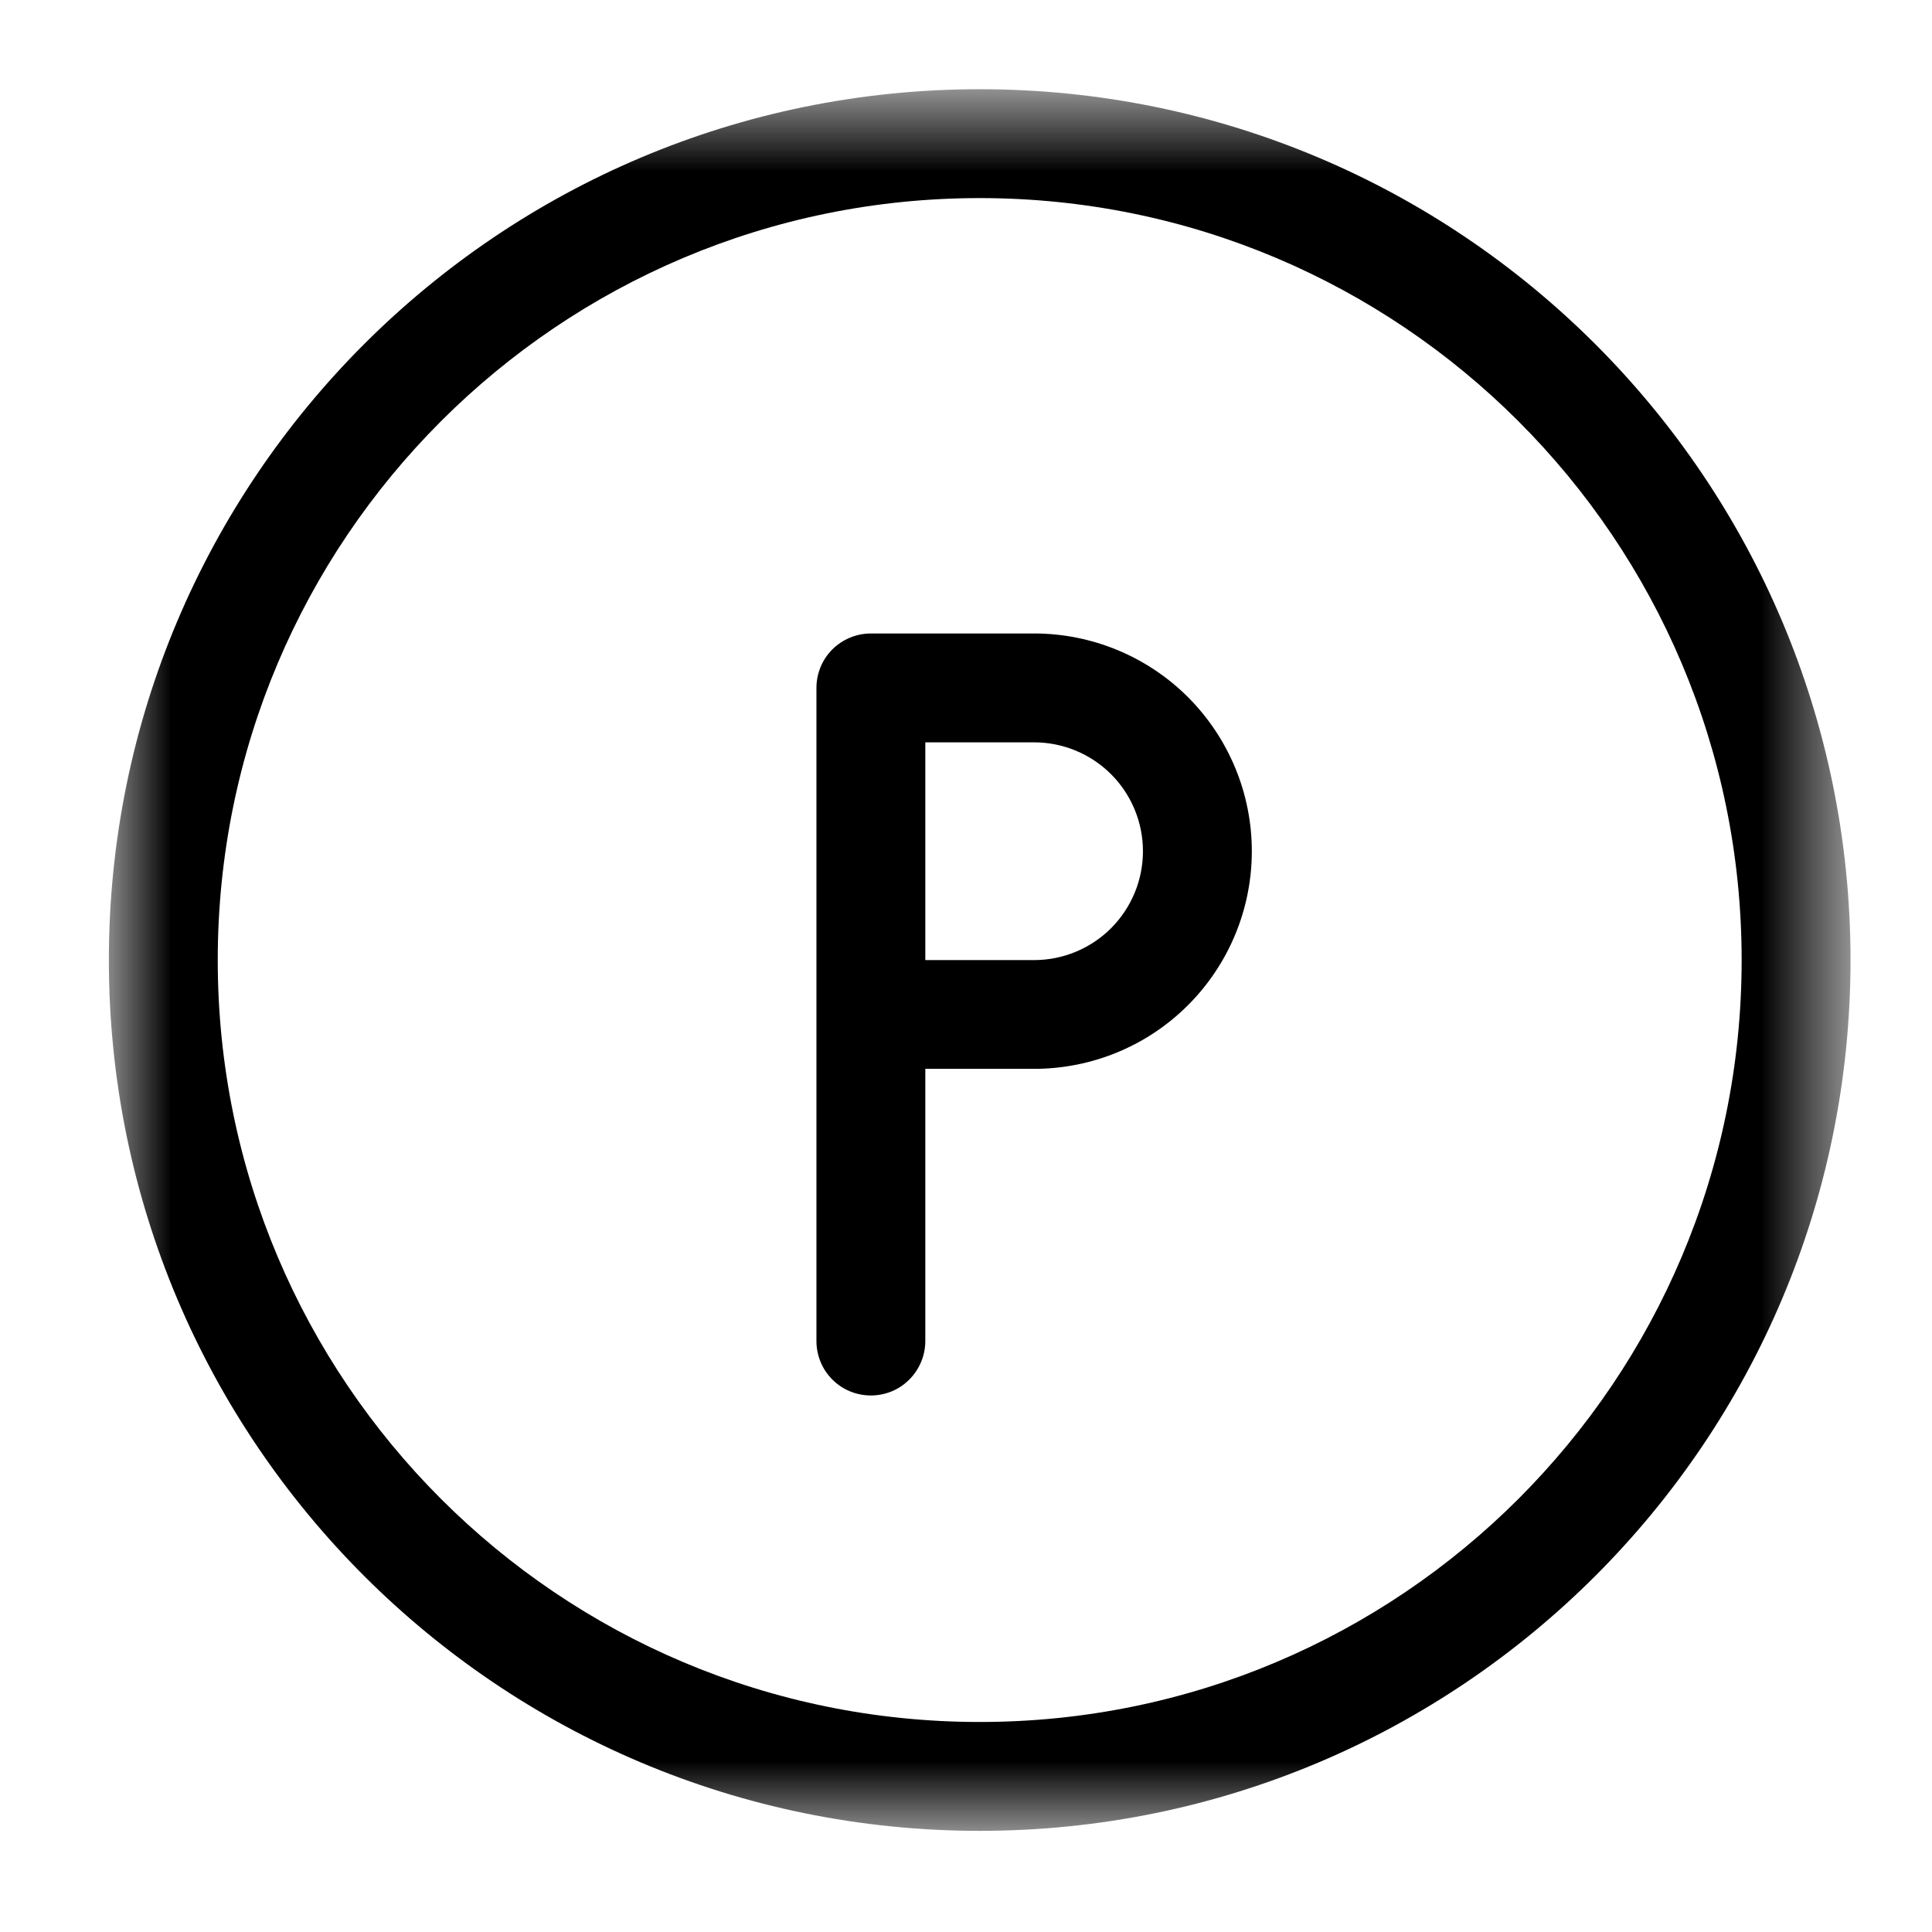 <svg width="17" height="17" viewBox="0 0 17 17" fill="none" xmlns="http://www.w3.org/2000/svg">
<mask id="mask0_29_4154" style="mask-type:luminance" maskUnits="userSpaceOnUse" x="0" y="0" width="17" height="17">
<path d="M16.283 0.785H0.958V16.11H16.283V0.785Z" fill="white"/>
</mask>
<g mask="url(#mask0_29_4154)">
<path d="M15.325 8.448C15.325 12.151 12.323 15.152 8.621 15.152C4.918 15.152 1.916 12.151 1.916 8.448C1.916 4.745 4.918 1.743 8.621 1.743C12.323 1.743 15.325 4.745 15.325 8.448ZM16.283 8.448C16.283 4.216 12.852 0.785 8.621 0.785C4.389 0.785 0.958 4.216 0.958 8.448C0.958 12.679 4.389 16.11 8.621 16.11C12.852 16.11 16.283 12.679 16.283 8.448ZM10.057 7.49C10.057 7.744 9.956 7.987 9.777 8.167C9.597 8.347 9.353 8.448 9.099 8.448H7.663L8.142 8.927V6.053L7.663 6.532H9.099C9.353 6.532 9.597 6.633 9.777 6.813C9.956 6.992 10.057 7.236 10.057 7.49ZM11.015 7.49C11.015 6.982 10.813 6.495 10.454 6.135C10.095 5.776 9.607 5.574 9.099 5.574H7.663C7.536 5.574 7.414 5.625 7.324 5.714C7.234 5.804 7.184 5.926 7.184 6.053V8.927C7.184 9.191 7.398 9.405 7.663 9.405H9.099C9.607 9.405 10.095 9.204 10.454 8.844C10.813 8.485 11.015 7.998 11.015 7.49ZM8.142 11.8V8.927C8.142 8.8 8.091 8.678 8.001 8.588C7.912 8.498 7.79 8.448 7.663 8.448C7.536 8.448 7.414 8.498 7.324 8.588C7.234 8.678 7.184 8.8 7.184 8.927V11.8C7.184 11.927 7.234 12.049 7.324 12.139C7.414 12.229 7.536 12.279 7.663 12.279C7.79 12.279 7.912 12.229 8.001 12.139C8.091 12.049 8.142 11.927 8.142 11.8Z" fill="black"/>
</g>
</svg>
